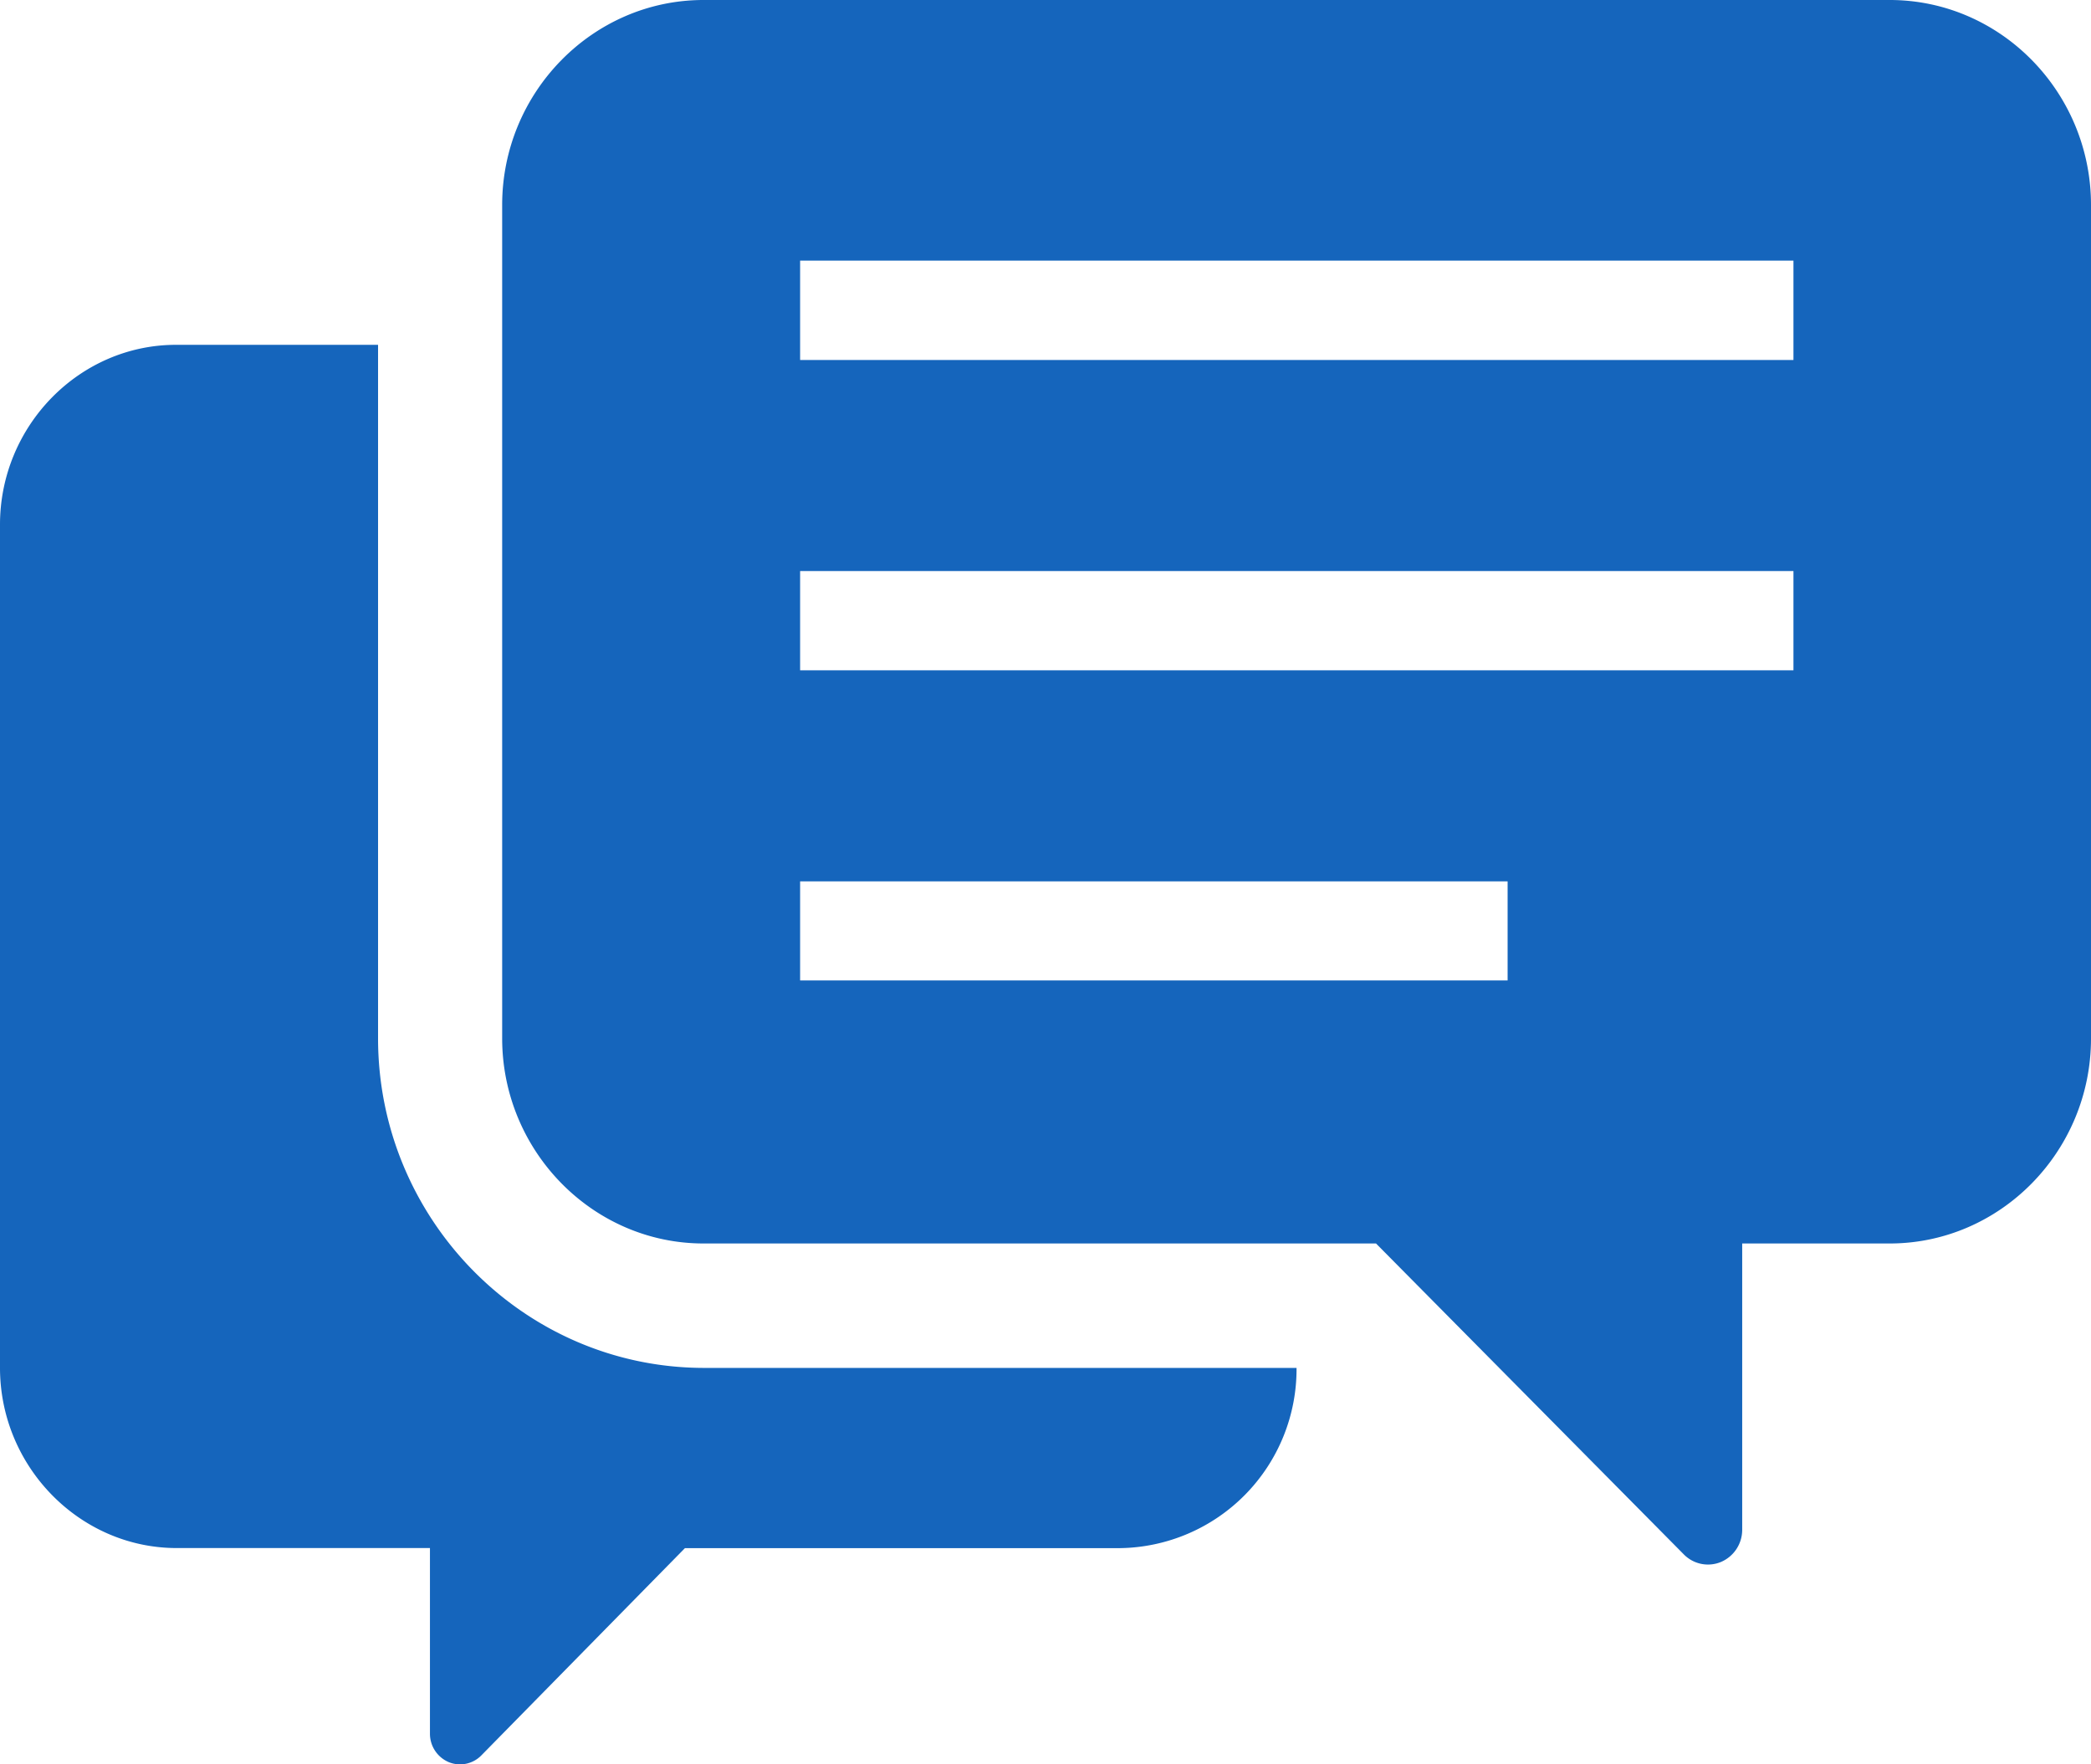 <svg xmlns="http://www.w3.org/2000/svg" viewBox="0 0 262.33 221.34"><defs><style>.cls-1{fill:#1565bc;}</style></defs><title>sign-point2</title><g id="レイヤー_2" data-name="レイヤー 2"><g id="レイヤー_1-2" data-name="レイヤー 1"><path class="cls-1" d="M47.43,130.26v-87H22.17C10,43.21,0,53.4,0,65.82V171.6C0,184,10,194.21,22.17,194.21H53.94V217.5a3.87,3.87,0,0,0,2.34,3.56,3.74,3.74,0,0,0,4.11-.84l25.54-26h54.56a22.46,22.46,0,0,0,22.17-22.61v0H88.26C65.74,171.56,47.43,153,47.43,130.26Z"/><path class="cls-1" d="M237.08,0H88.26C74.37,0,63,11.57,63,25.72V130.26C63,144.41,74.37,156,88.26,156h84.37l38.61,39a4.25,4.25,0,0,0,4.68.95,4.38,4.38,0,0,0,2.65-4V156h18.51c13.89,0,25.25-11.57,25.25-25.72V25.72C262.33,11.57,251,0,237.08,0ZM189.14,123H100.38V110.57h88.76ZM225,84.09H100.38V71.64H225V84.09Zm0-38.93H100.38V32.7H225V45.16Z"/></g></g></svg>